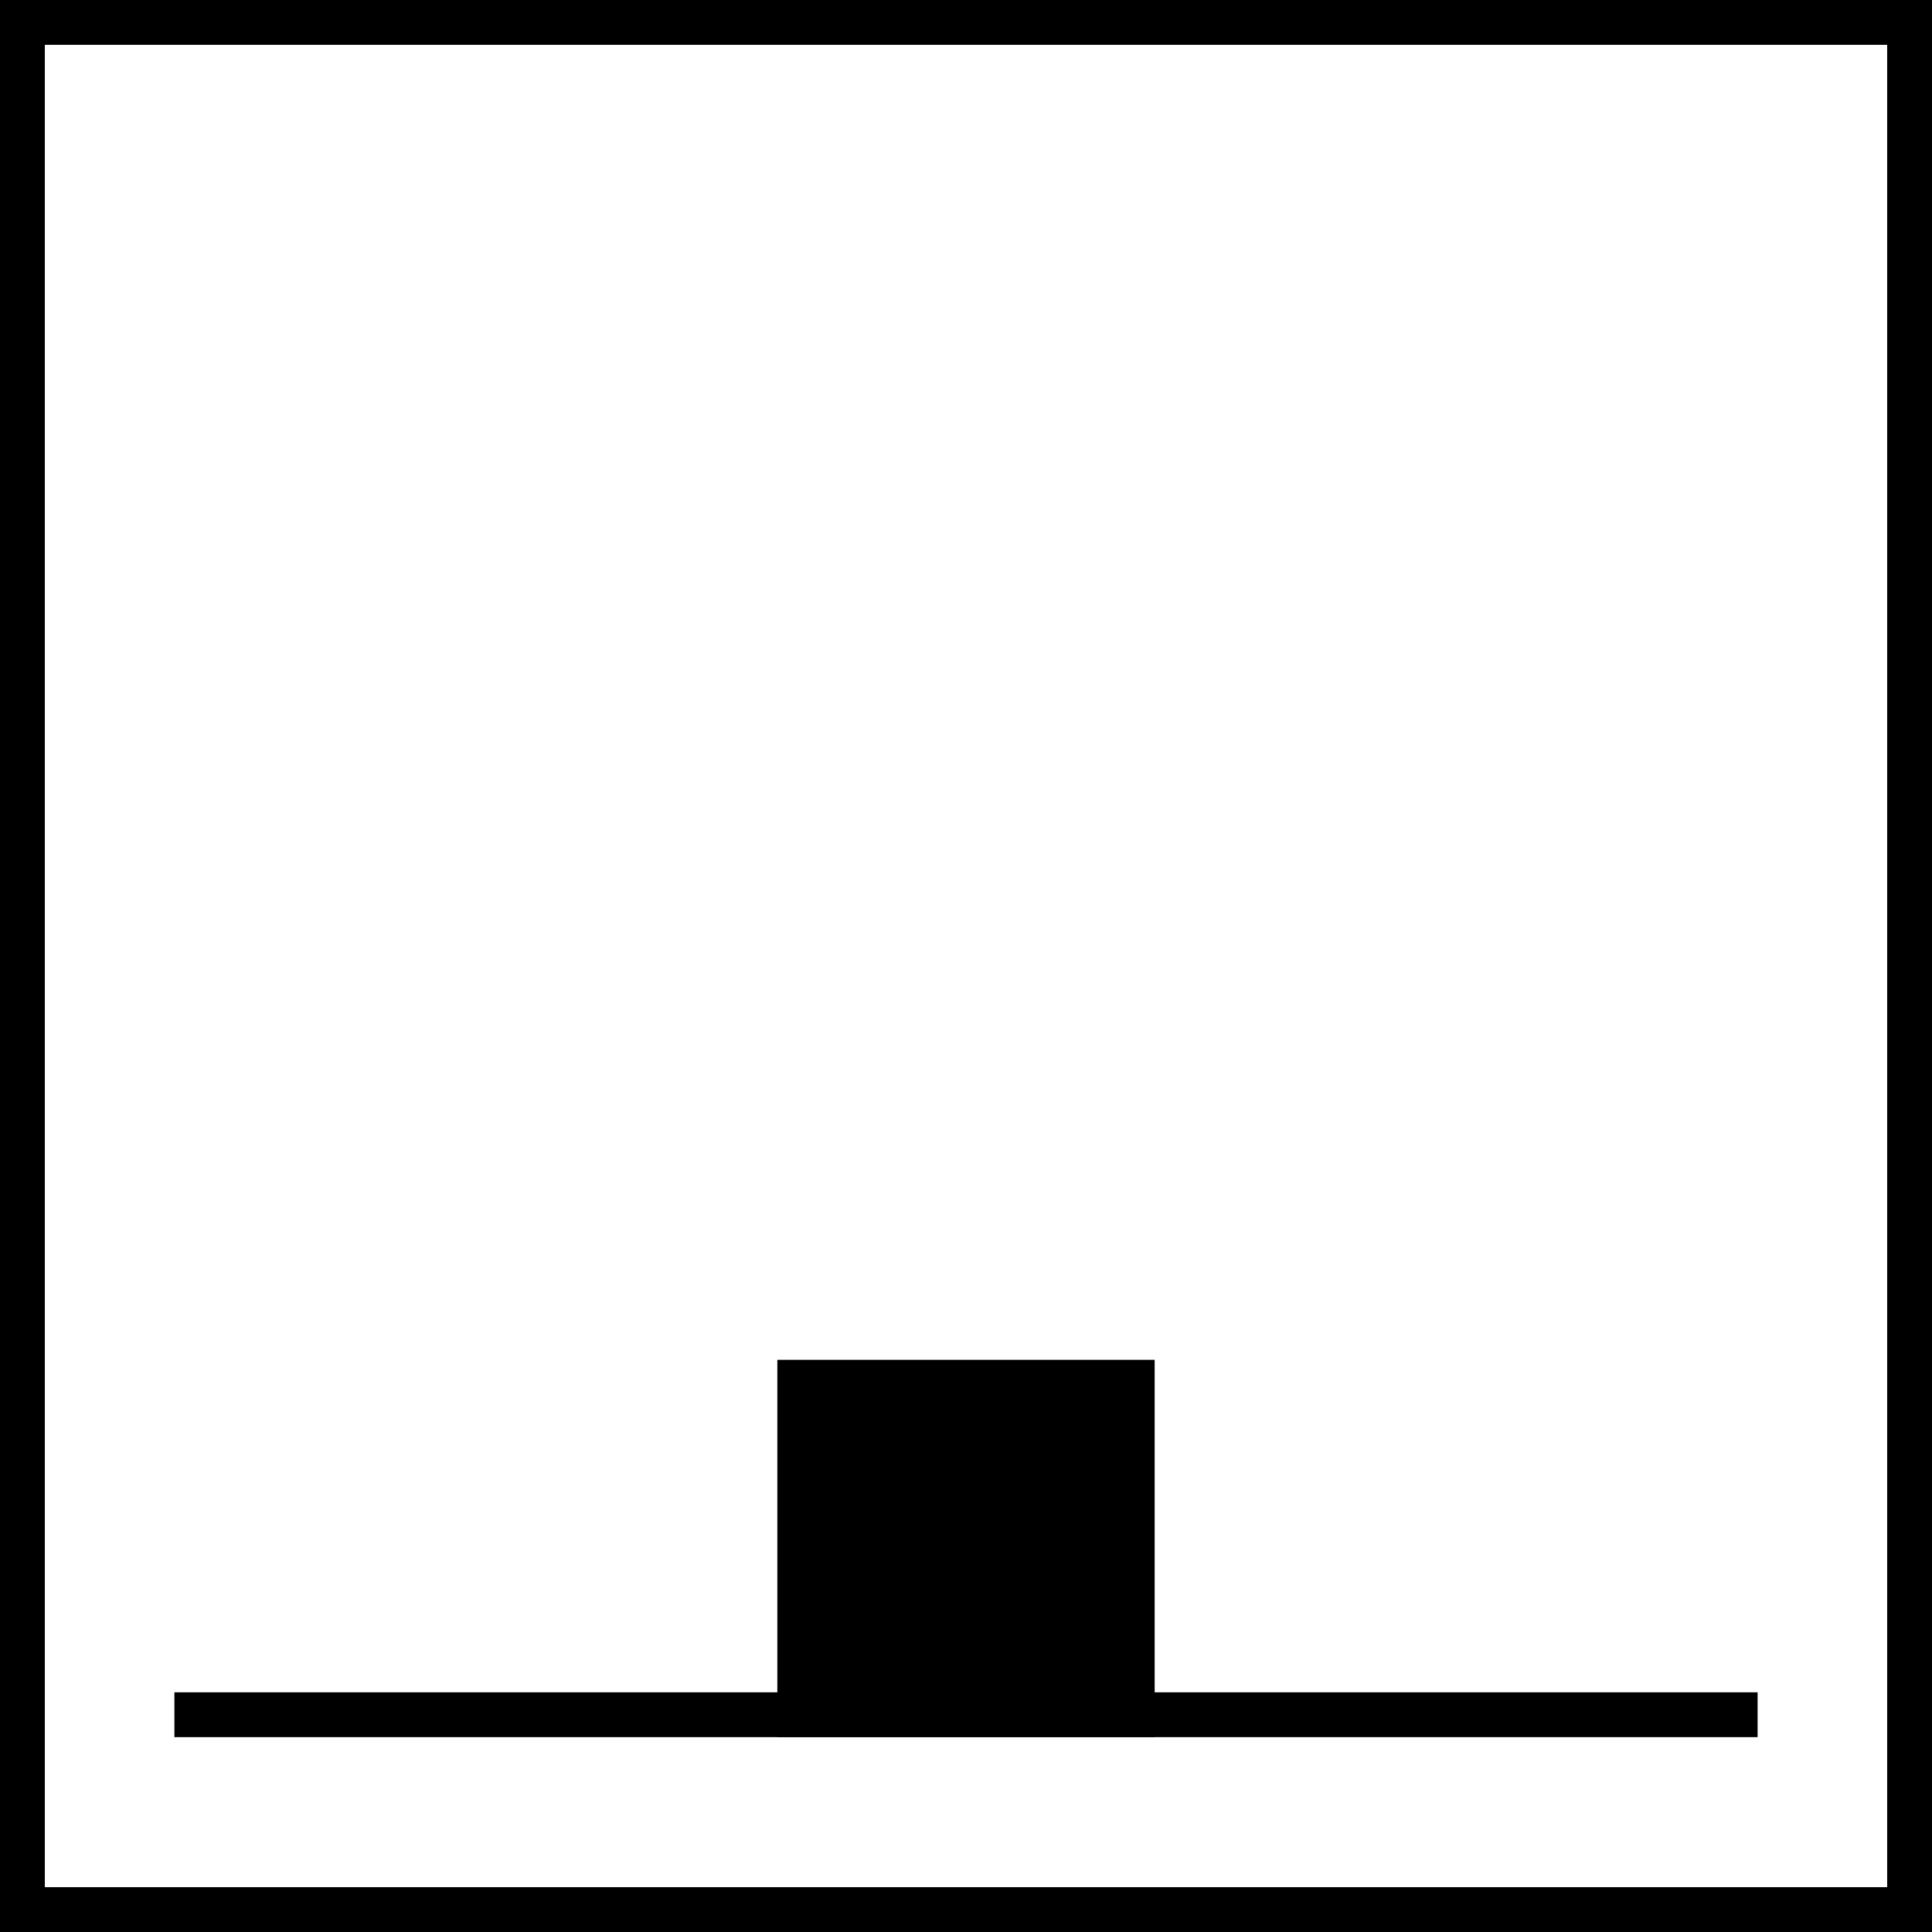 <svg xmlns="http://www.w3.org/2000/svg" viewBox="0 0 21.546 21.546"><defs><style>.\32 4b7d5ea-1ed3-4cc5-bac6-c238a670cf26{fill:none;}.\32 4b7d5ea-1ed3-4cc5-bac6-c238a670cf26,.\38 38b77dc-d534-4493-beec-a29a261c5c6e{stroke:#000;stroke-width:0.5px;}</style></defs><title>Zemin_ustu_montaj</title><g id="2131bf21-b6de-4c4c-8eec-7bb93cc05376" data-name="Layer 2"><g id="dc286597-d16a-42f9-9a79-53a361040998" data-name="Layer 1"><rect class="24b7d5ea-1ed3-4cc5-bac6-c238a670cf26" x="0.25" y="0.25" width="21.046" height="21.046"/><line class="24b7d5ea-1ed3-4cc5-bac6-c238a670cf26" x1="19.601" y1="19.123" x2="1.945" y2="19.123"/><rect class="838b77dc-d534-4493-beec-a29a261c5c6e" x="8.919" y="15.415" width="3.708" height="3.708" transform="translate(21.546 34.538) rotate(180)"/></g></g></svg>